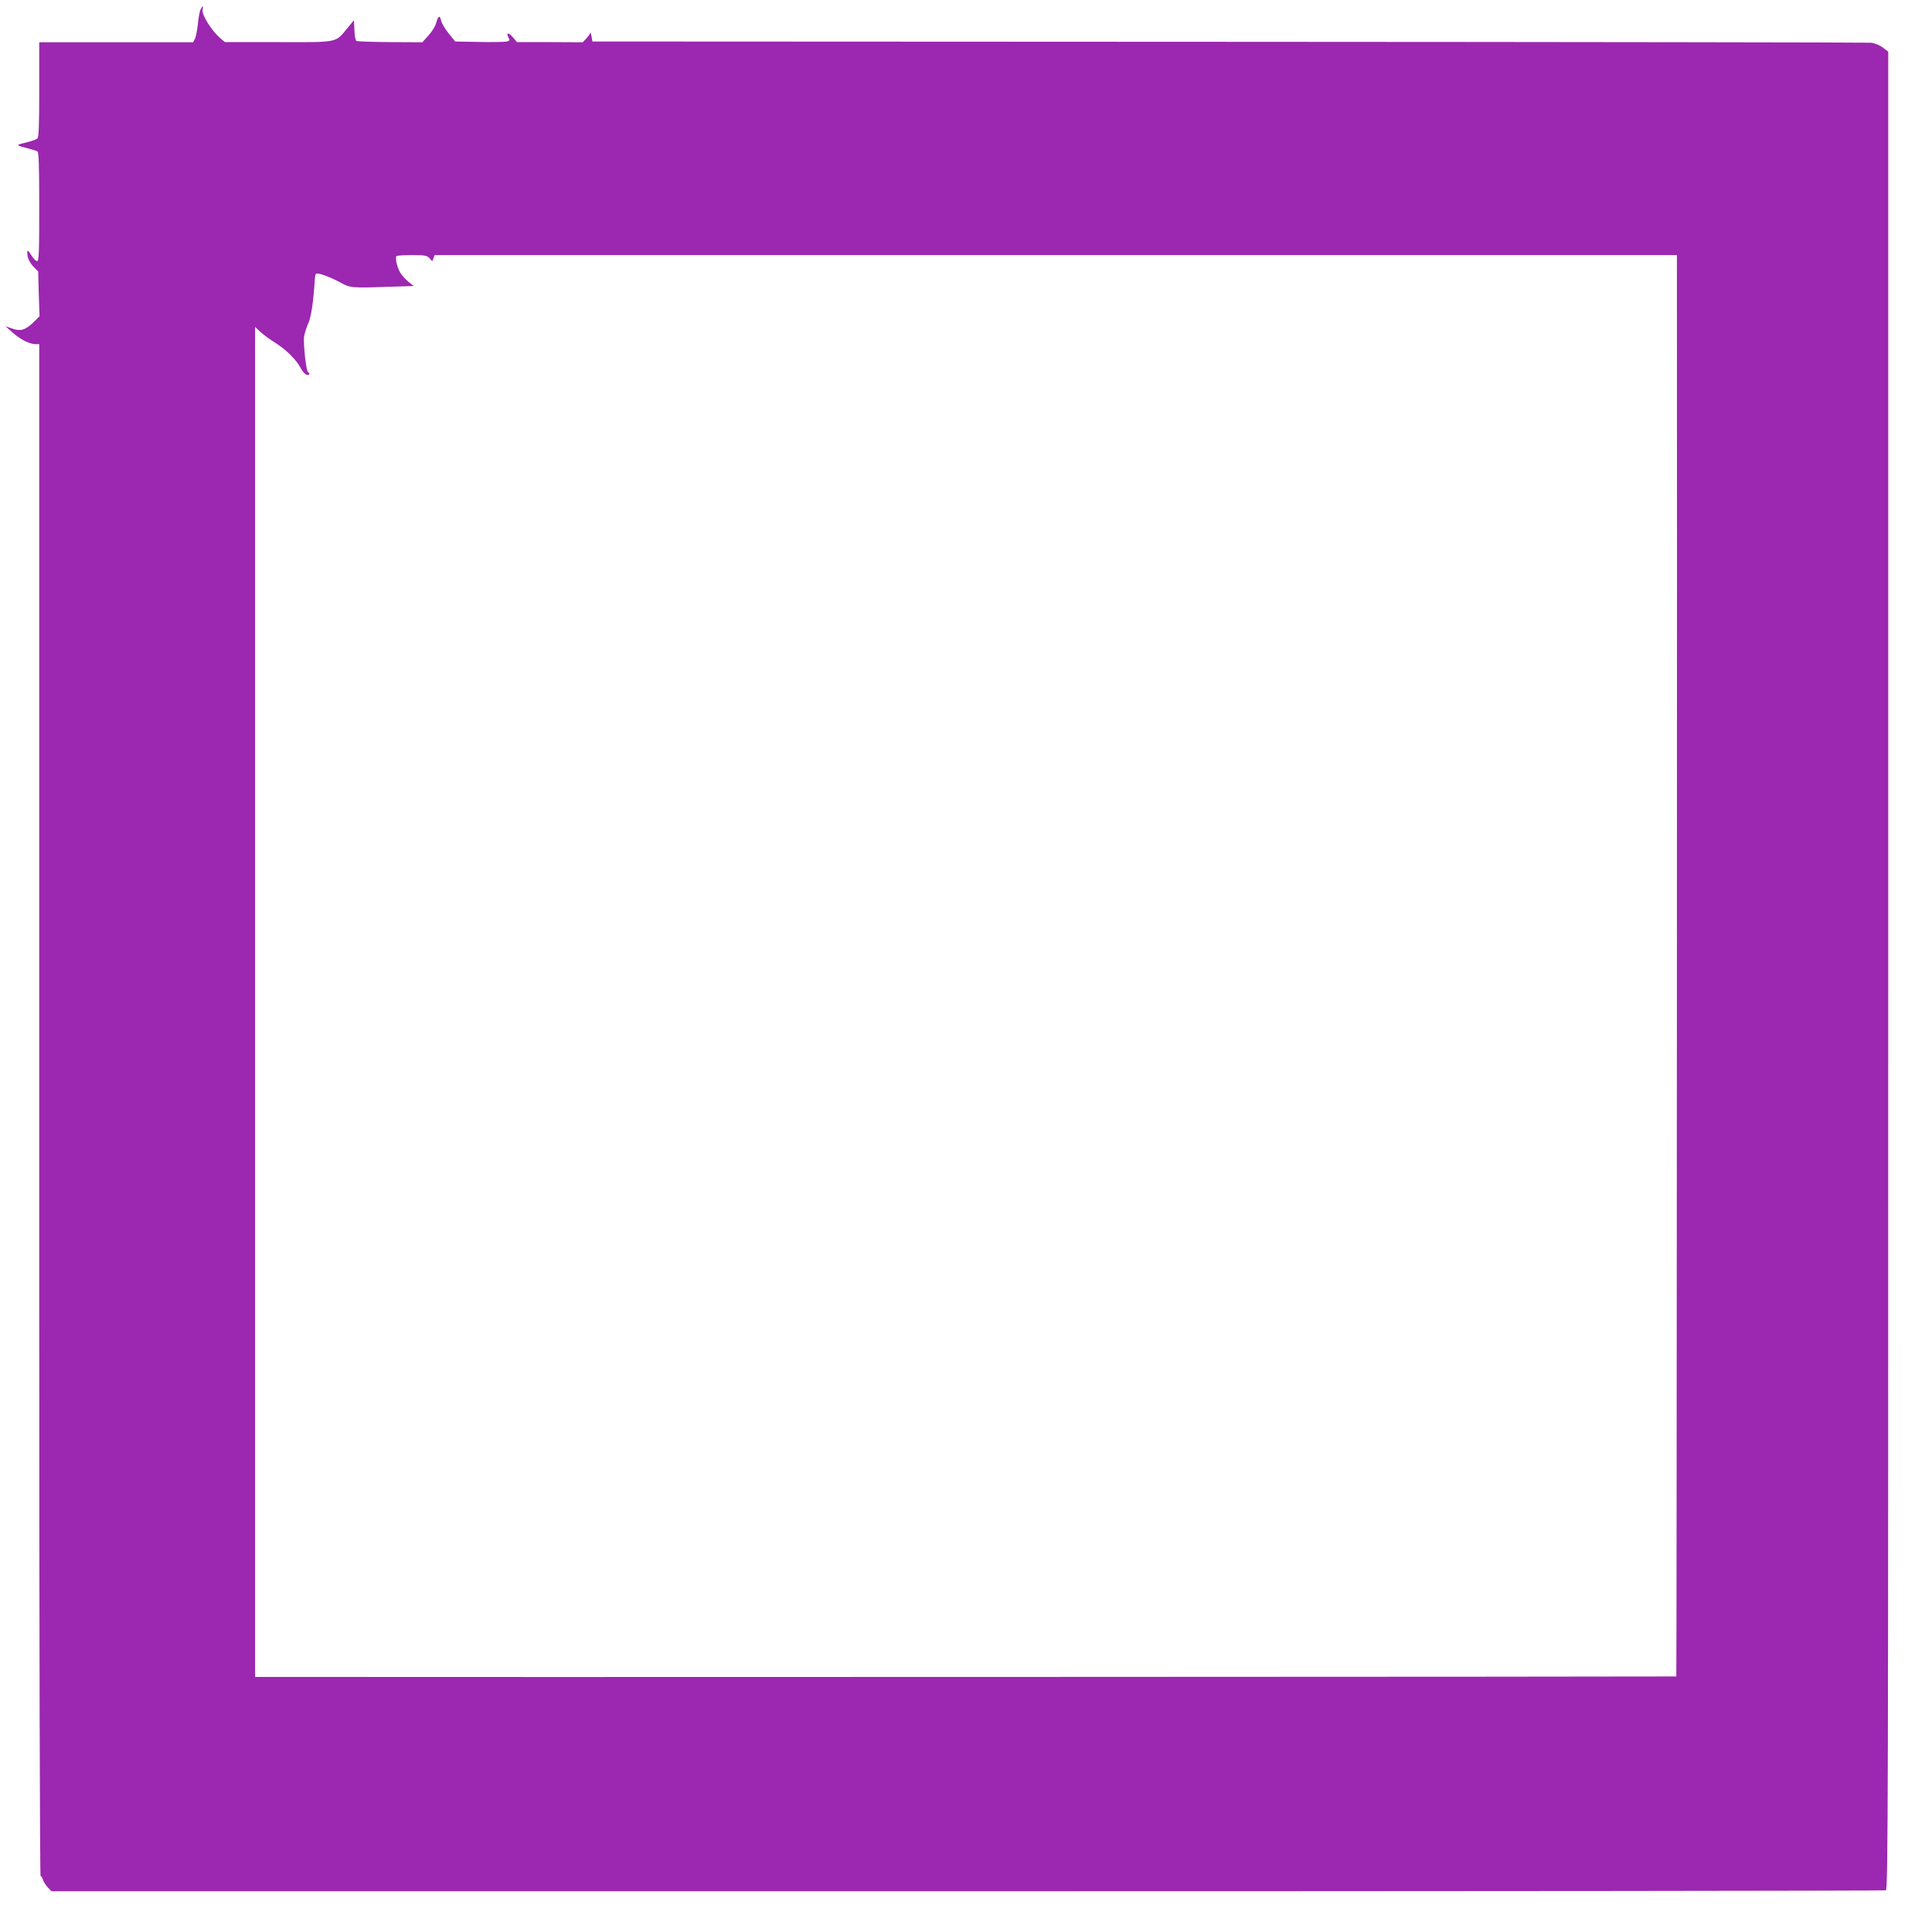 <?xml version="1.0" standalone="no"?>
<!DOCTYPE svg PUBLIC "-//W3C//DTD SVG 20010904//EN"
 "http://www.w3.org/TR/2001/REC-SVG-20010904/DTD/svg10.dtd">
<svg version="1.0" xmlns="http://www.w3.org/2000/svg"
 width="1280pt" height="1280pt" viewBox="0 0 1280 1280"
 preserveAspectRatio="xMidYMid meet">
<g transform="translate(0,1280) scale(0.1,-0.1)"
fill="#9c27b0" stroke="none">
<path d="M1330 12739 c-7 -11 -15 -55 -19 -98 -5 -42 -13 -87 -20 -99 l-12
-22 -432 0 c-238 0 -467 0 -509 0 l-78 0 0 -314 c0 -244 -3 -316 -13 -324 -7
-6 -35 -16 -62 -23 -82 -19 -83 -21 -15 -38 36 -9 71 -20 78 -24 9 -6 12 -91
12 -368 0 -303 -2 -359 -14 -359 -8 0 -24 16 -36 35 -28 45 -34 44 -27 -2 4
-22 19 -50 38 -69 l32 -33 4 -148 5 -148 -36 -36 c-55 -55 -89 -66 -145 -46
l-45 16 45 -40 c52 -47 113 -78 152 -79 l27 0 0 -1267 c0 -698 0 -2981 0
-5075 0 -2239 4 -3808 9 -3808 5 0 11 -10 15 -22 3 -13 17 -35 31 -51 l26 -27
6069 0 c3337 0 6075 3 6084 6 15 6 16 552 16 6094 l0 6088 -36 27 c-21 16 -53
29 -78 32 -22 2 -1938 5 -4256 6 l-4215 2 -6 35 c-4 19 -7 30 -8 24 0 -6 -12
-23 -25 -37 l-25 -27 -218 1 -218 0 -27 32 c-28 34 -47 33 -29 -2 10 -18 8
-21 -11 -26 -13 -3 -95 -5 -182 -3 l-160 3 -43 53 c-24 30 -46 67 -50 83 -8
41 -20 36 -33 -12 -6 -23 -29 -60 -52 -85 l-40 -44 -213 1 c-117 1 -217 4
-224 8 -6 4 -12 36 -13 72 l-3 65 -44 -53 c-80 -98 -58 -93 -460 -92 l-351 0
-35 30 c-55 49 -117 149 -113 181 5 33 2 35 -12 7z m1516 -1650 l18 -20 8 20
7 21 4116 0 4115 0 0 -62 c2 -1121 -1 -9353 -4 -9355 -2 -2 -8263 -5 -9358 -3
l-58 0 0 4472 0 4472 33 -31 c17 -17 64 -51 102 -75 76 -49 139 -112 169 -170
11 -20 28 -39 38 -41 18 -5 25 7 9 17 -13 9 -33 192 -26 239 4 22 17 62 28 87
18 40 33 136 42 278 1 23 5 45 8 48 9 10 90 -19 157 -55 72 -40 74 -40 358
-30 l133 4 -35 28 c-19 16 -44 43 -54 60 -21 35 -36 100 -25 110 3 4 50 7 103
7 85 0 99 -3 116 -21z"/>
</g>
</svg>
